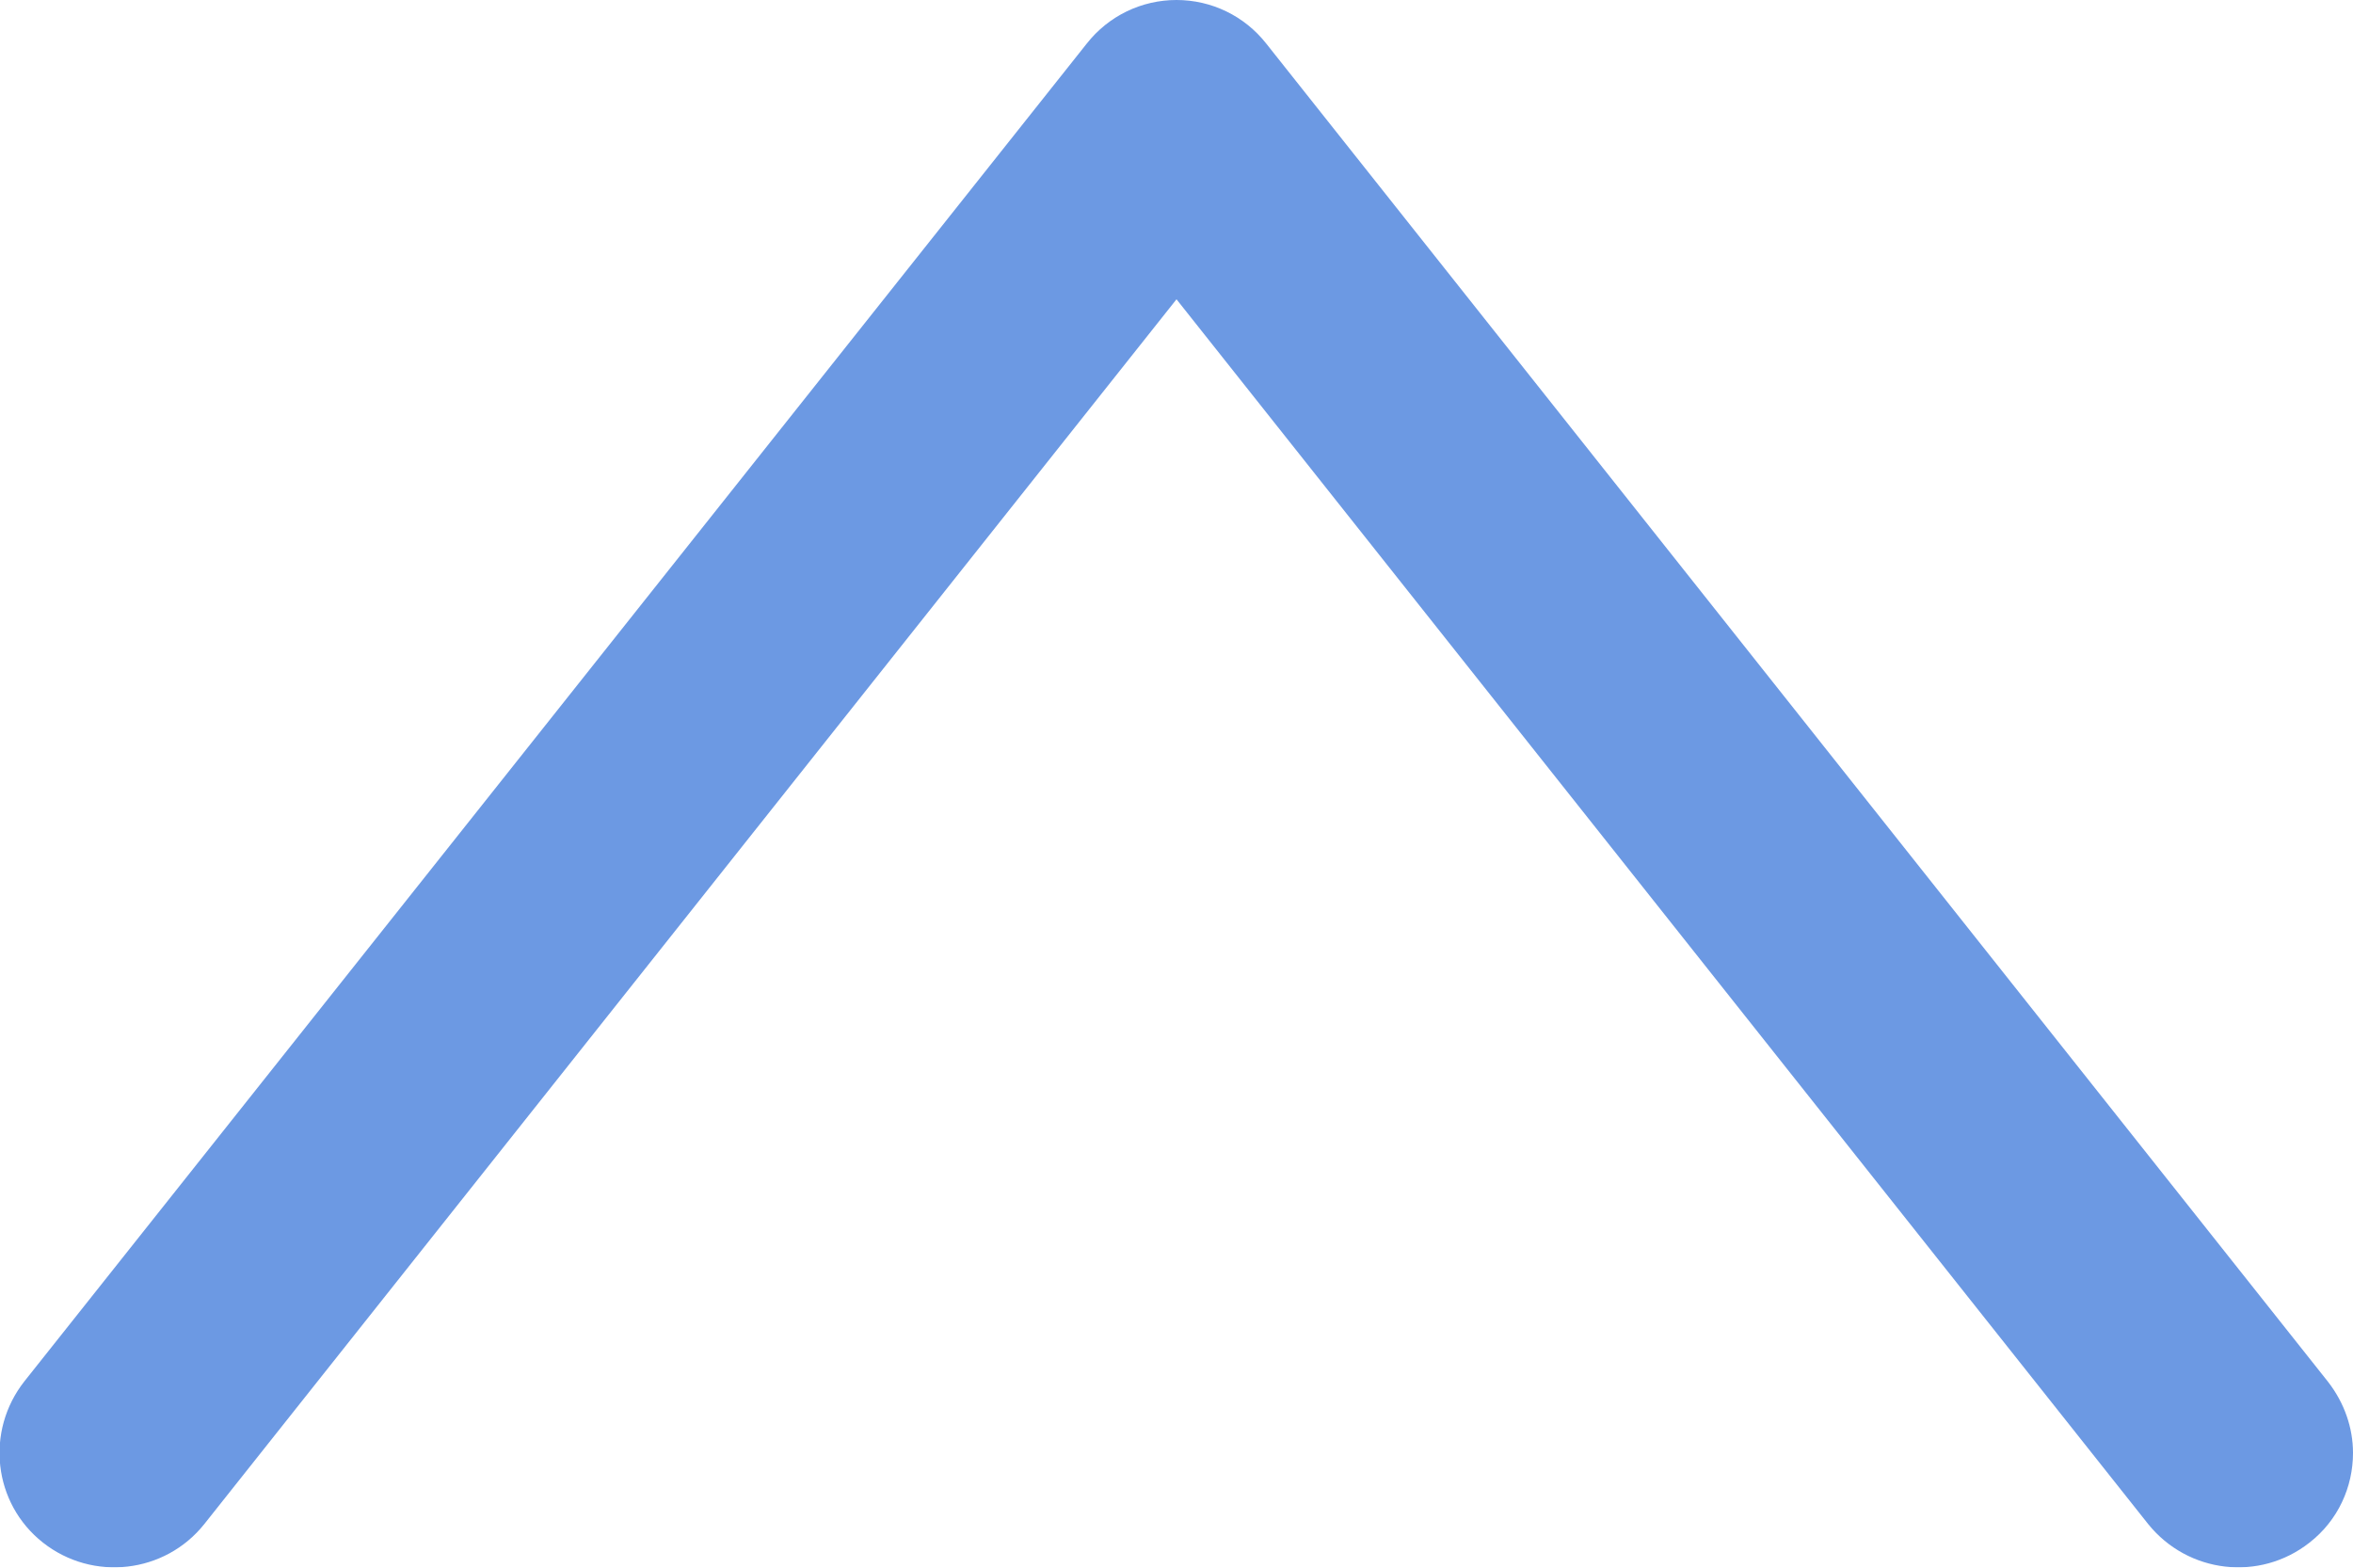 <?xml version="1.0" encoding="UTF-8"?>
<svg xmlns="http://www.w3.org/2000/svg" viewBox="0 0 44.34 29.54">
  <g id="Layer_1" data-name="Layer 1"/>
  <g id="Layer_2" data-name="Layer 2">
    <g id="Layer_1-2" data-name="Layer 1">
      <g style="opacity: .7;">
        <path d="M44.34,27.38c0,.64-.28,1.27-.82,1.69-.94,.74-2.29,.58-3.04-.35L22.17,5.64,3.85,28.72c-.74,.93-2.1,1.09-3.04,.35-.94-.74-1.09-2.1-.35-3.04L20.48,.82c.41-.52,1.03-.82,1.69-.82s1.28,.3,1.69,.82l20.01,25.22c.31,.4,.47,.87,.47,1.34Z" style="fill: #2d6dd7;"/>
      </g>
    </g>
  </g>
</svg>